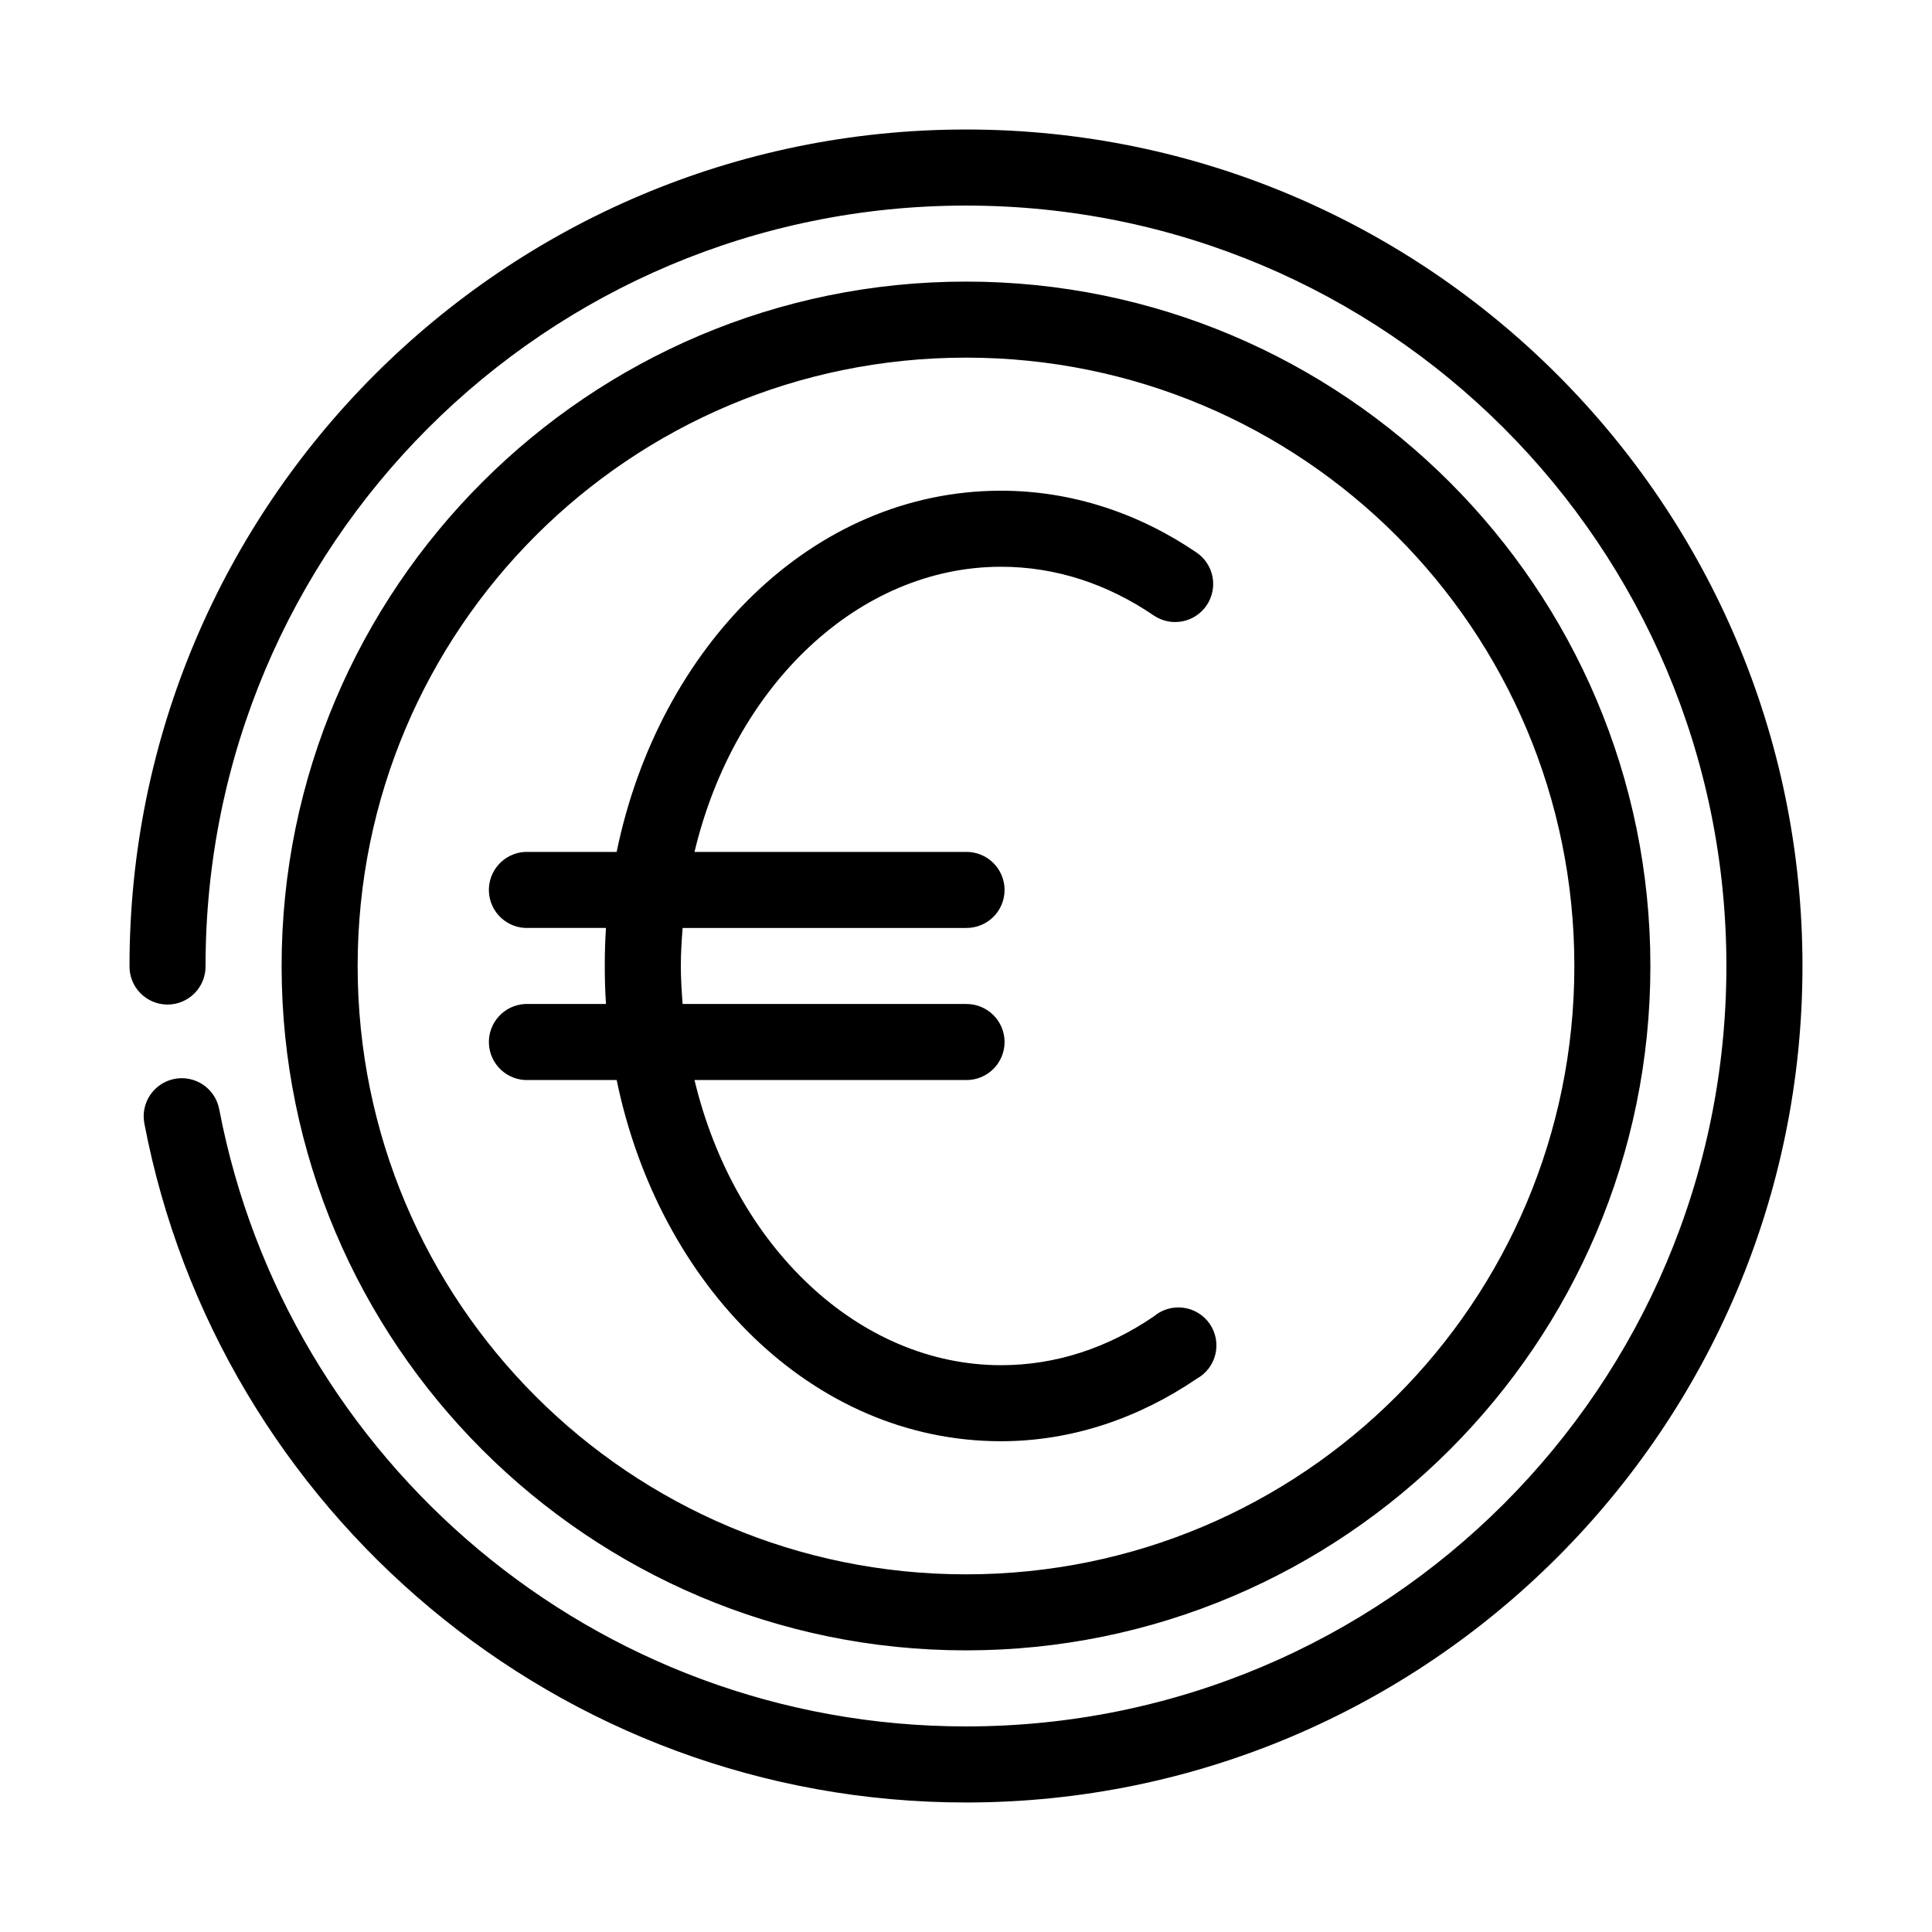 <?xml version="1.0" encoding="UTF-8"?>
<!-- Uploaded to: ICON Repo, www.iconrepo.com, Generator: ICON Repo Mixer Tools -->
<svg fill="#000000" width="800px" height="800px" version="1.1" viewBox="144 144 512 512" xmlns="http://www.w3.org/2000/svg">
 <path d="m400 178.32c-122.31 0-221.68 99.363-221.68 221.68-0.039 2.695 1.004 5.297 2.898 7.215 1.895 1.922 4.477 3.004 7.176 3.004 2.699 0 5.281-1.082 7.176-3.004 1.895-1.918 2.938-4.519 2.902-7.215 0-111.42 90.105-201.52 201.52-201.52s201.52 90.105 201.52 201.52c0 111.41-90.105 201.52-201.52 201.52-98.406 0-180.12-70.484-197.9-163.58-0.504-2.629-2.027-4.953-4.242-6.461-2.215-1.504-4.938-2.07-7.566-1.57-2.633 0.504-4.957 2.027-6.461 4.242-1.508 2.215-2.07 4.938-1.57 7.566 19.562 102.45 109.72 179.96 217.74 179.96 122.31 0 221.68-99.367 221.68-221.68 0-122.31-99.367-221.68-221.68-221.68zm0 40.305c-100.05 0-181.37 81.32-181.37 181.37 0 100.05 81.32 181.37 181.37 181.37 100.05 0 181.37-81.324 181.37-181.37 0-100.05-81.324-181.37-181.37-181.37zm0 20.152c89.156 0 161.22 72.059 161.22 161.22 0 89.156-72.062 161.22-161.22 161.22-89.16 0-161.22-72.062-161.22-161.22 0-89.16 72.059-161.22 161.22-161.22zm9.289 35.266c-50.117 0-90.699 41.391-101.87 95.723h-23.301c-0.312-0.016-0.629-0.016-0.945 0-2.672 0.125-5.184 1.309-6.984 3.285-1.805 1.977-2.746 4.59-2.621 7.266 0.125 2.672 1.309 5.184 3.289 6.984 1.977 1.801 4.59 2.742 7.262 2.617h20.469c-0.219 3.309-0.316 6.551-0.316 9.918 0 3.422 0.09 6.875 0.316 10.234h-20.469c-0.312-0.016-0.629-0.016-0.945 0-2.672 0.125-5.184 1.309-6.984 3.285-1.805 1.977-2.746 4.59-2.621 7.266 0.125 2.672 1.309 5.184 3.289 6.984 1.977 1.801 4.59 2.742 7.262 2.617h23.301c11.211 54.328 51.777 95.723 101.87 95.723 18.902 0 36.656-6.227 51.797-16.531 2.512-1.359 4.324-3.719 4.996-6.496 0.668-2.777 0.129-5.707-1.488-8.062-1.613-2.356-4.152-3.914-6.981-4.289-2.832-0.375-5.691 0.465-7.863 2.316-12.184 8.293-25.863 12.91-40.461 12.91-37.613 0-70.645-31.34-81.242-75.57h71.953c2.695 0.039 5.297-1.008 7.215-2.898 1.922-1.895 3.004-4.481 3.004-7.176 0-2.699-1.082-5.285-3.004-7.176-1.918-1.895-4.519-2.941-7.215-2.902h-75.102c-0.258-3.359-0.473-6.777-0.473-10.234 0-3.394 0.227-6.613 0.473-9.918h75.102c2.695 0.039 5.297-1.008 7.215-2.898 1.922-1.895 3.004-4.481 3.004-7.176 0-2.699-1.082-5.285-3.004-7.176-1.918-1.895-4.519-2.941-7.215-2.902h-71.953c10.555-44.234 43.57-75.57 81.242-75.57 14.598 0 28.277 4.617 40.461 12.91 2.211 1.504 4.934 2.066 7.562 1.562 2.625-0.5 4.949-2.023 6.449-4.238 1.504-2.215 2.066-4.934 1.566-7.562-0.504-2.629-2.027-4.949-4.242-6.449-15.141-10.305-32.895-16.375-51.797-16.375z"/>
</svg>
